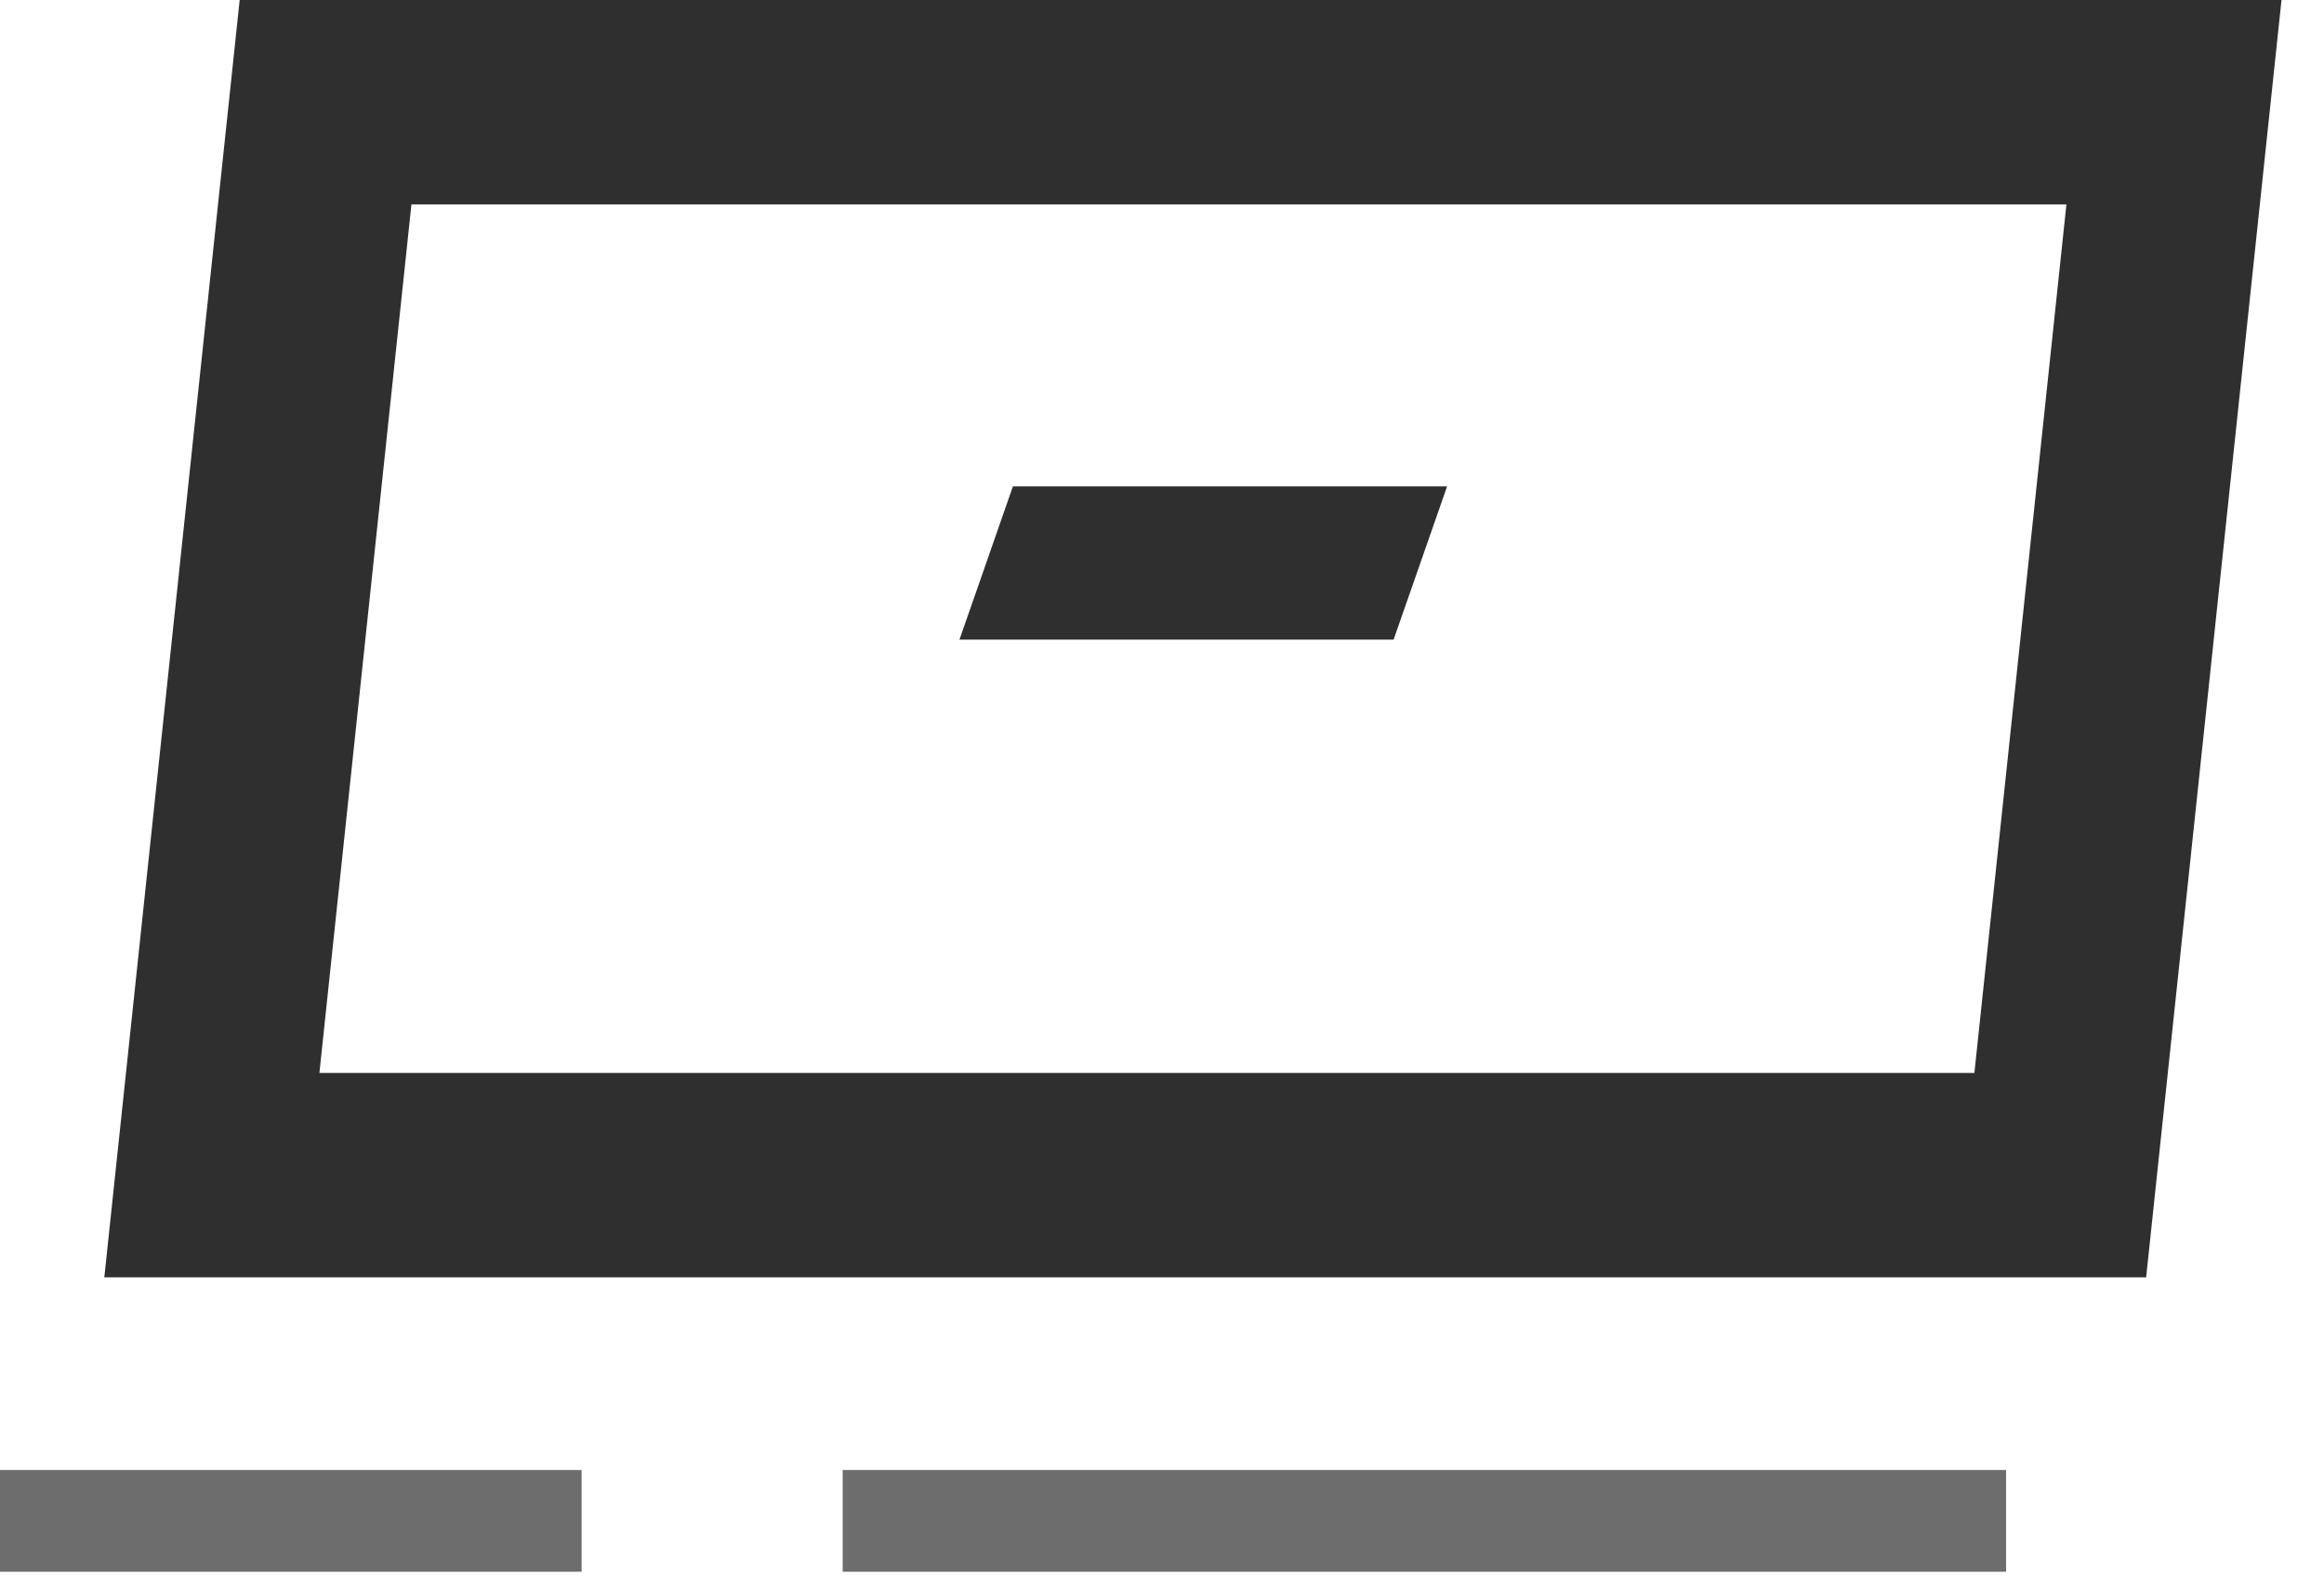<svg width="53" height="36" viewBox="0 0 53 36" fill="none" xmlns="http://www.w3.org/2000/svg">
<path fill-rule="evenodd" clip-rule="evenodd" d="M9.383 4.662L7.284 24.476H45.027L47.126 4.662L9.383 4.662ZM5.466 0L2.379 29.138H48.944L52.031 0L5.466 0Z" fill="#302F2F"/>
<path opacity="0.7" fill-rule="evenodd" clip-rule="evenodd" d="M13.264 35.855L-2.89041e-08 35.855L0 33.534L13.264 33.534L13.264 35.855Z" fill="#302F2F"/>
<path opacity="0.7" fill-rule="evenodd" clip-rule="evenodd" d="M45.75 35.855L19.218 35.855L19.218 33.534L45.75 33.534L45.75 35.855Z" fill="#302F2F"/>
<path d="M23.1 11.095H33.002L31.782 14.591H21.881L22.491 12.843L23.1 11.095Z" fill="#302F2F"/>
</svg>
